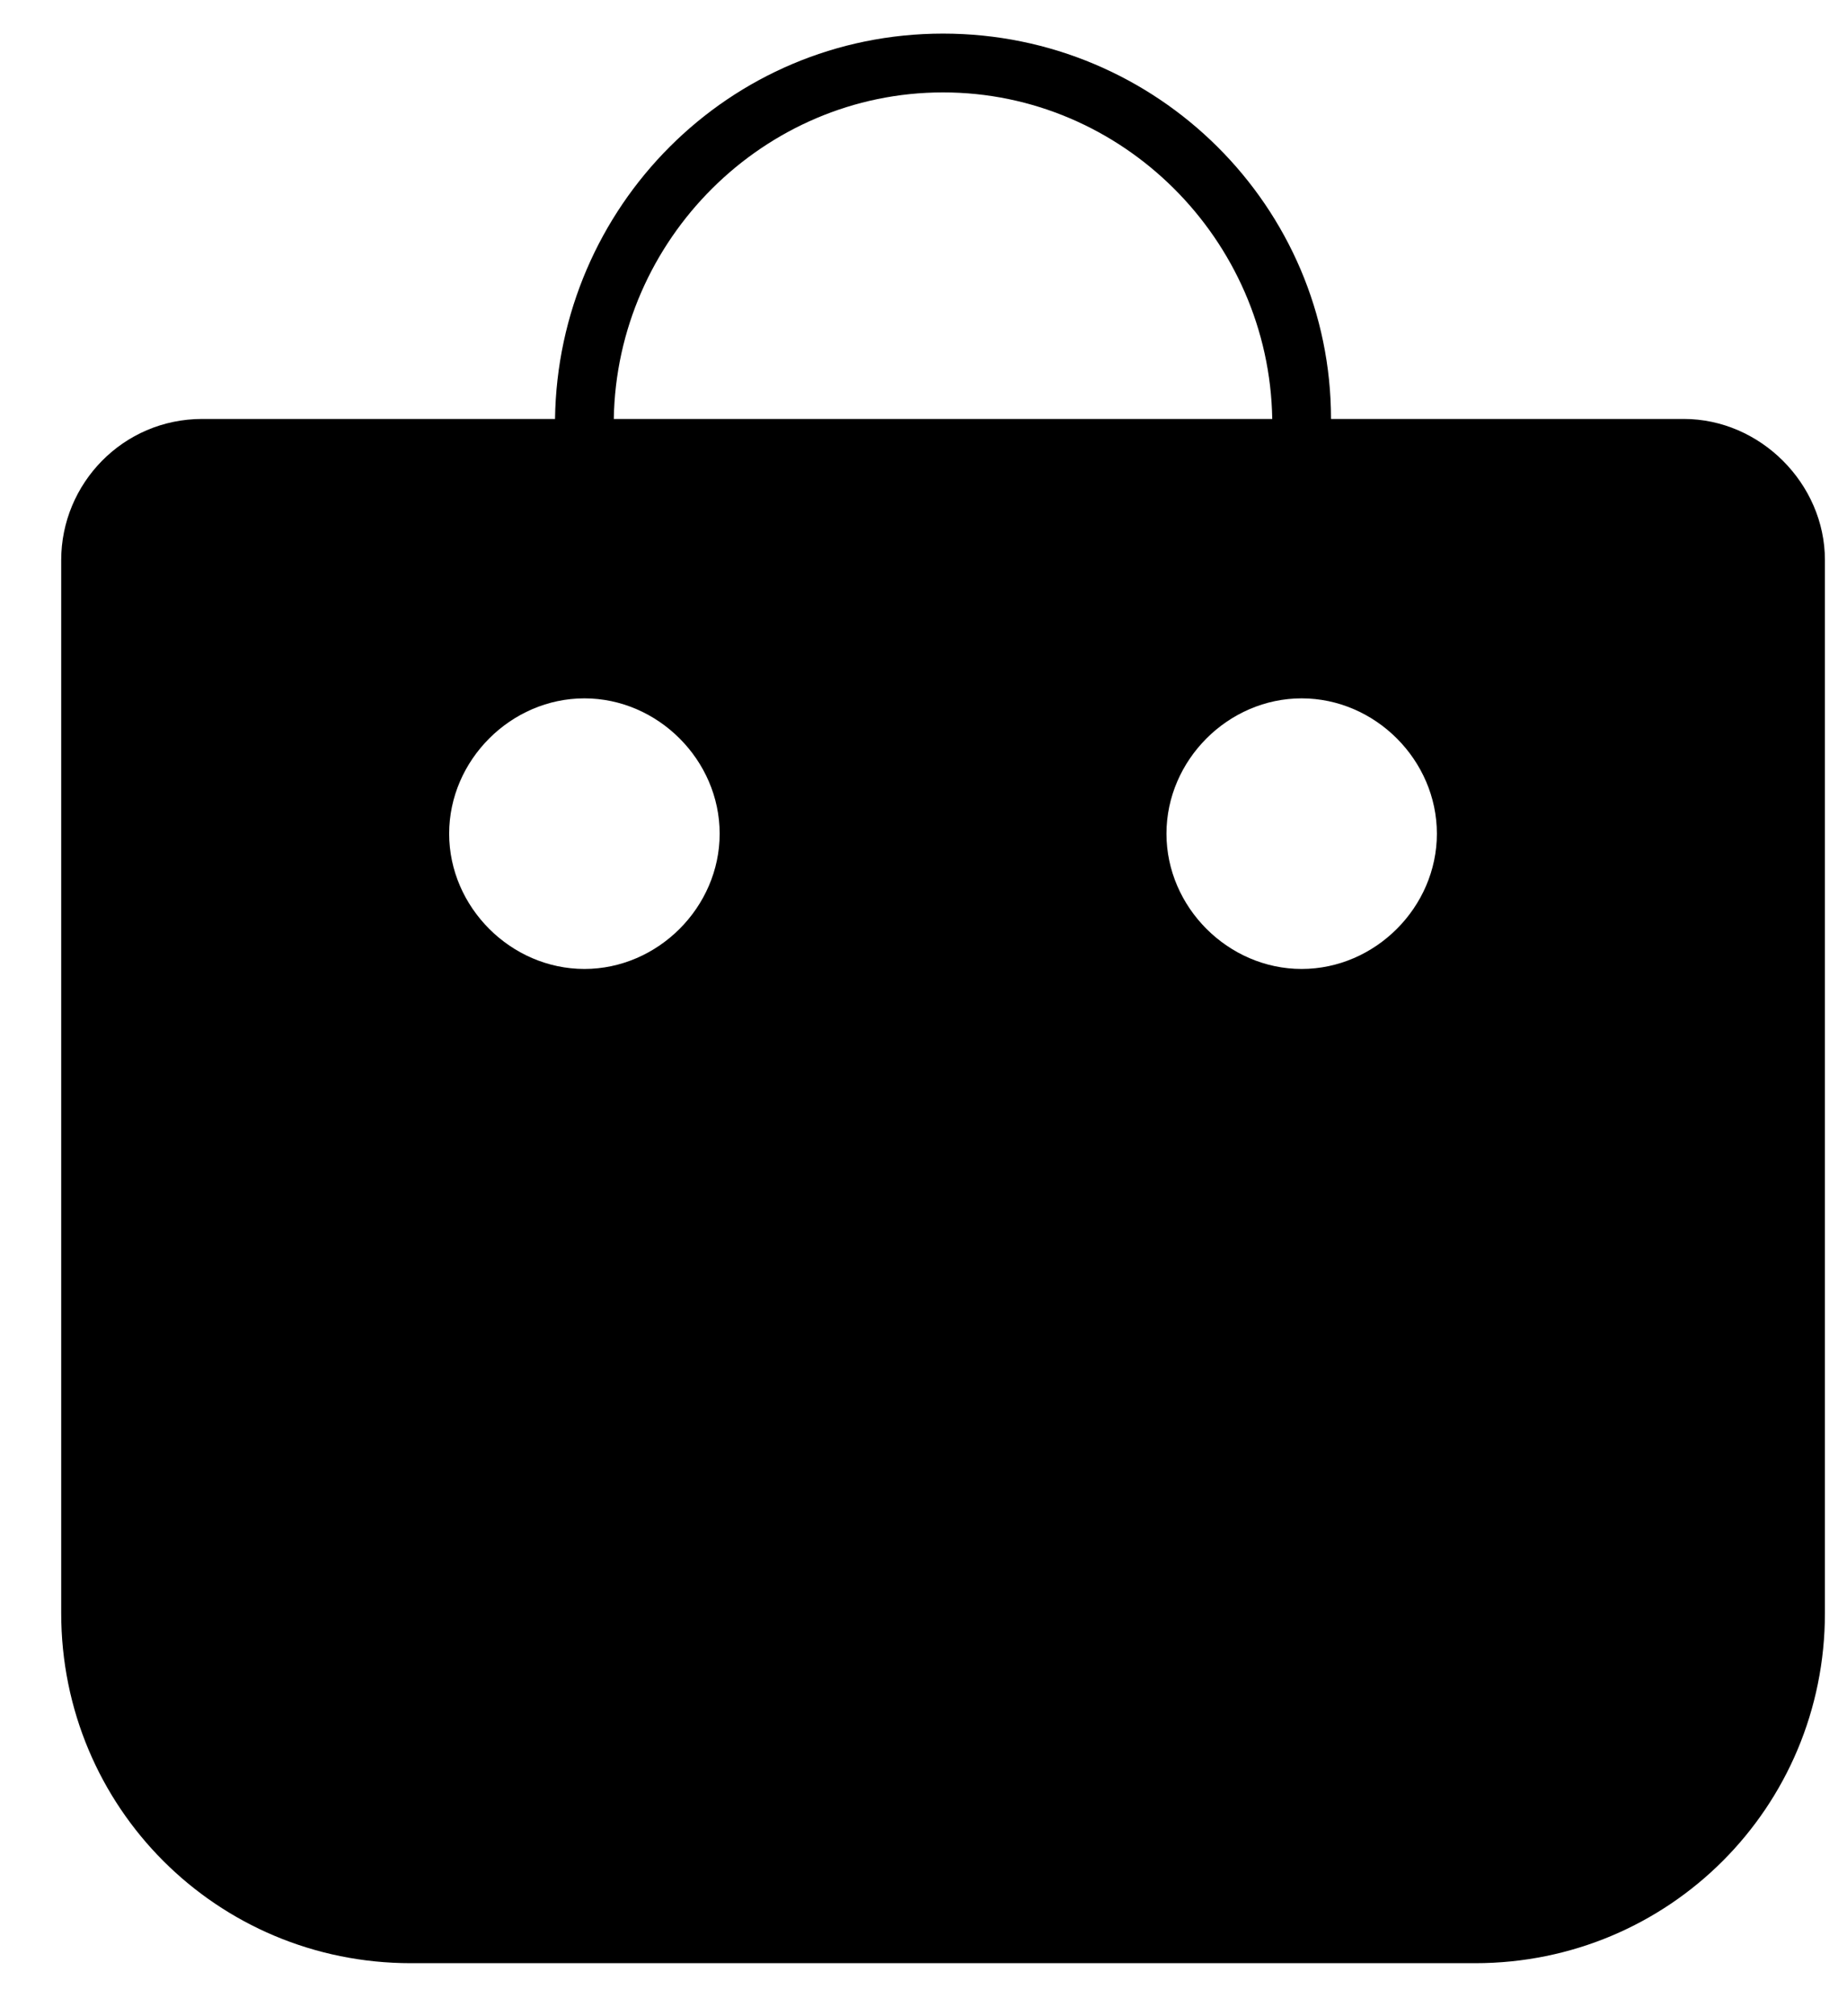 <svg xmlns="http://www.w3.org/2000/svg" fill="none" viewBox="0 0 22 24" height="24" width="22">
<path fill="black" d="M20.056 4.987H15.854C15.854 2.466 13.789 0.4 11.233 0.4C8.677 0.4 6.646 2.466 6.611 4.987H2.409C1.464 4.987 0.729 5.757 0.729 6.667V19.202C0.729 21.513 2.584 23.369 4.895 23.369H17.57C19.881 23.369 21.737 21.513 21.737 19.202V6.667C21.737 5.757 20.966 4.987 20.056 4.987ZM5.35 9.924C5.35 9.048 6.086 8.313 6.961 8.313C7.836 8.313 8.572 9.048 8.572 9.924C8.572 10.799 7.836 11.534 6.961 11.534C6.086 11.534 5.35 10.799 5.35 9.924ZM15.504 11.534C14.629 11.534 13.894 10.799 13.894 9.924C13.894 9.048 14.629 8.313 15.504 8.313C16.38 8.313 17.115 9.048 17.115 9.924C17.115 10.799 16.38 11.534 15.504 11.534ZM11.233 1.1C13.368 1.1 15.119 2.851 15.154 4.987H7.311C7.346 2.851 9.097 1.1 11.233 1.1Z"></path>
</svg>
